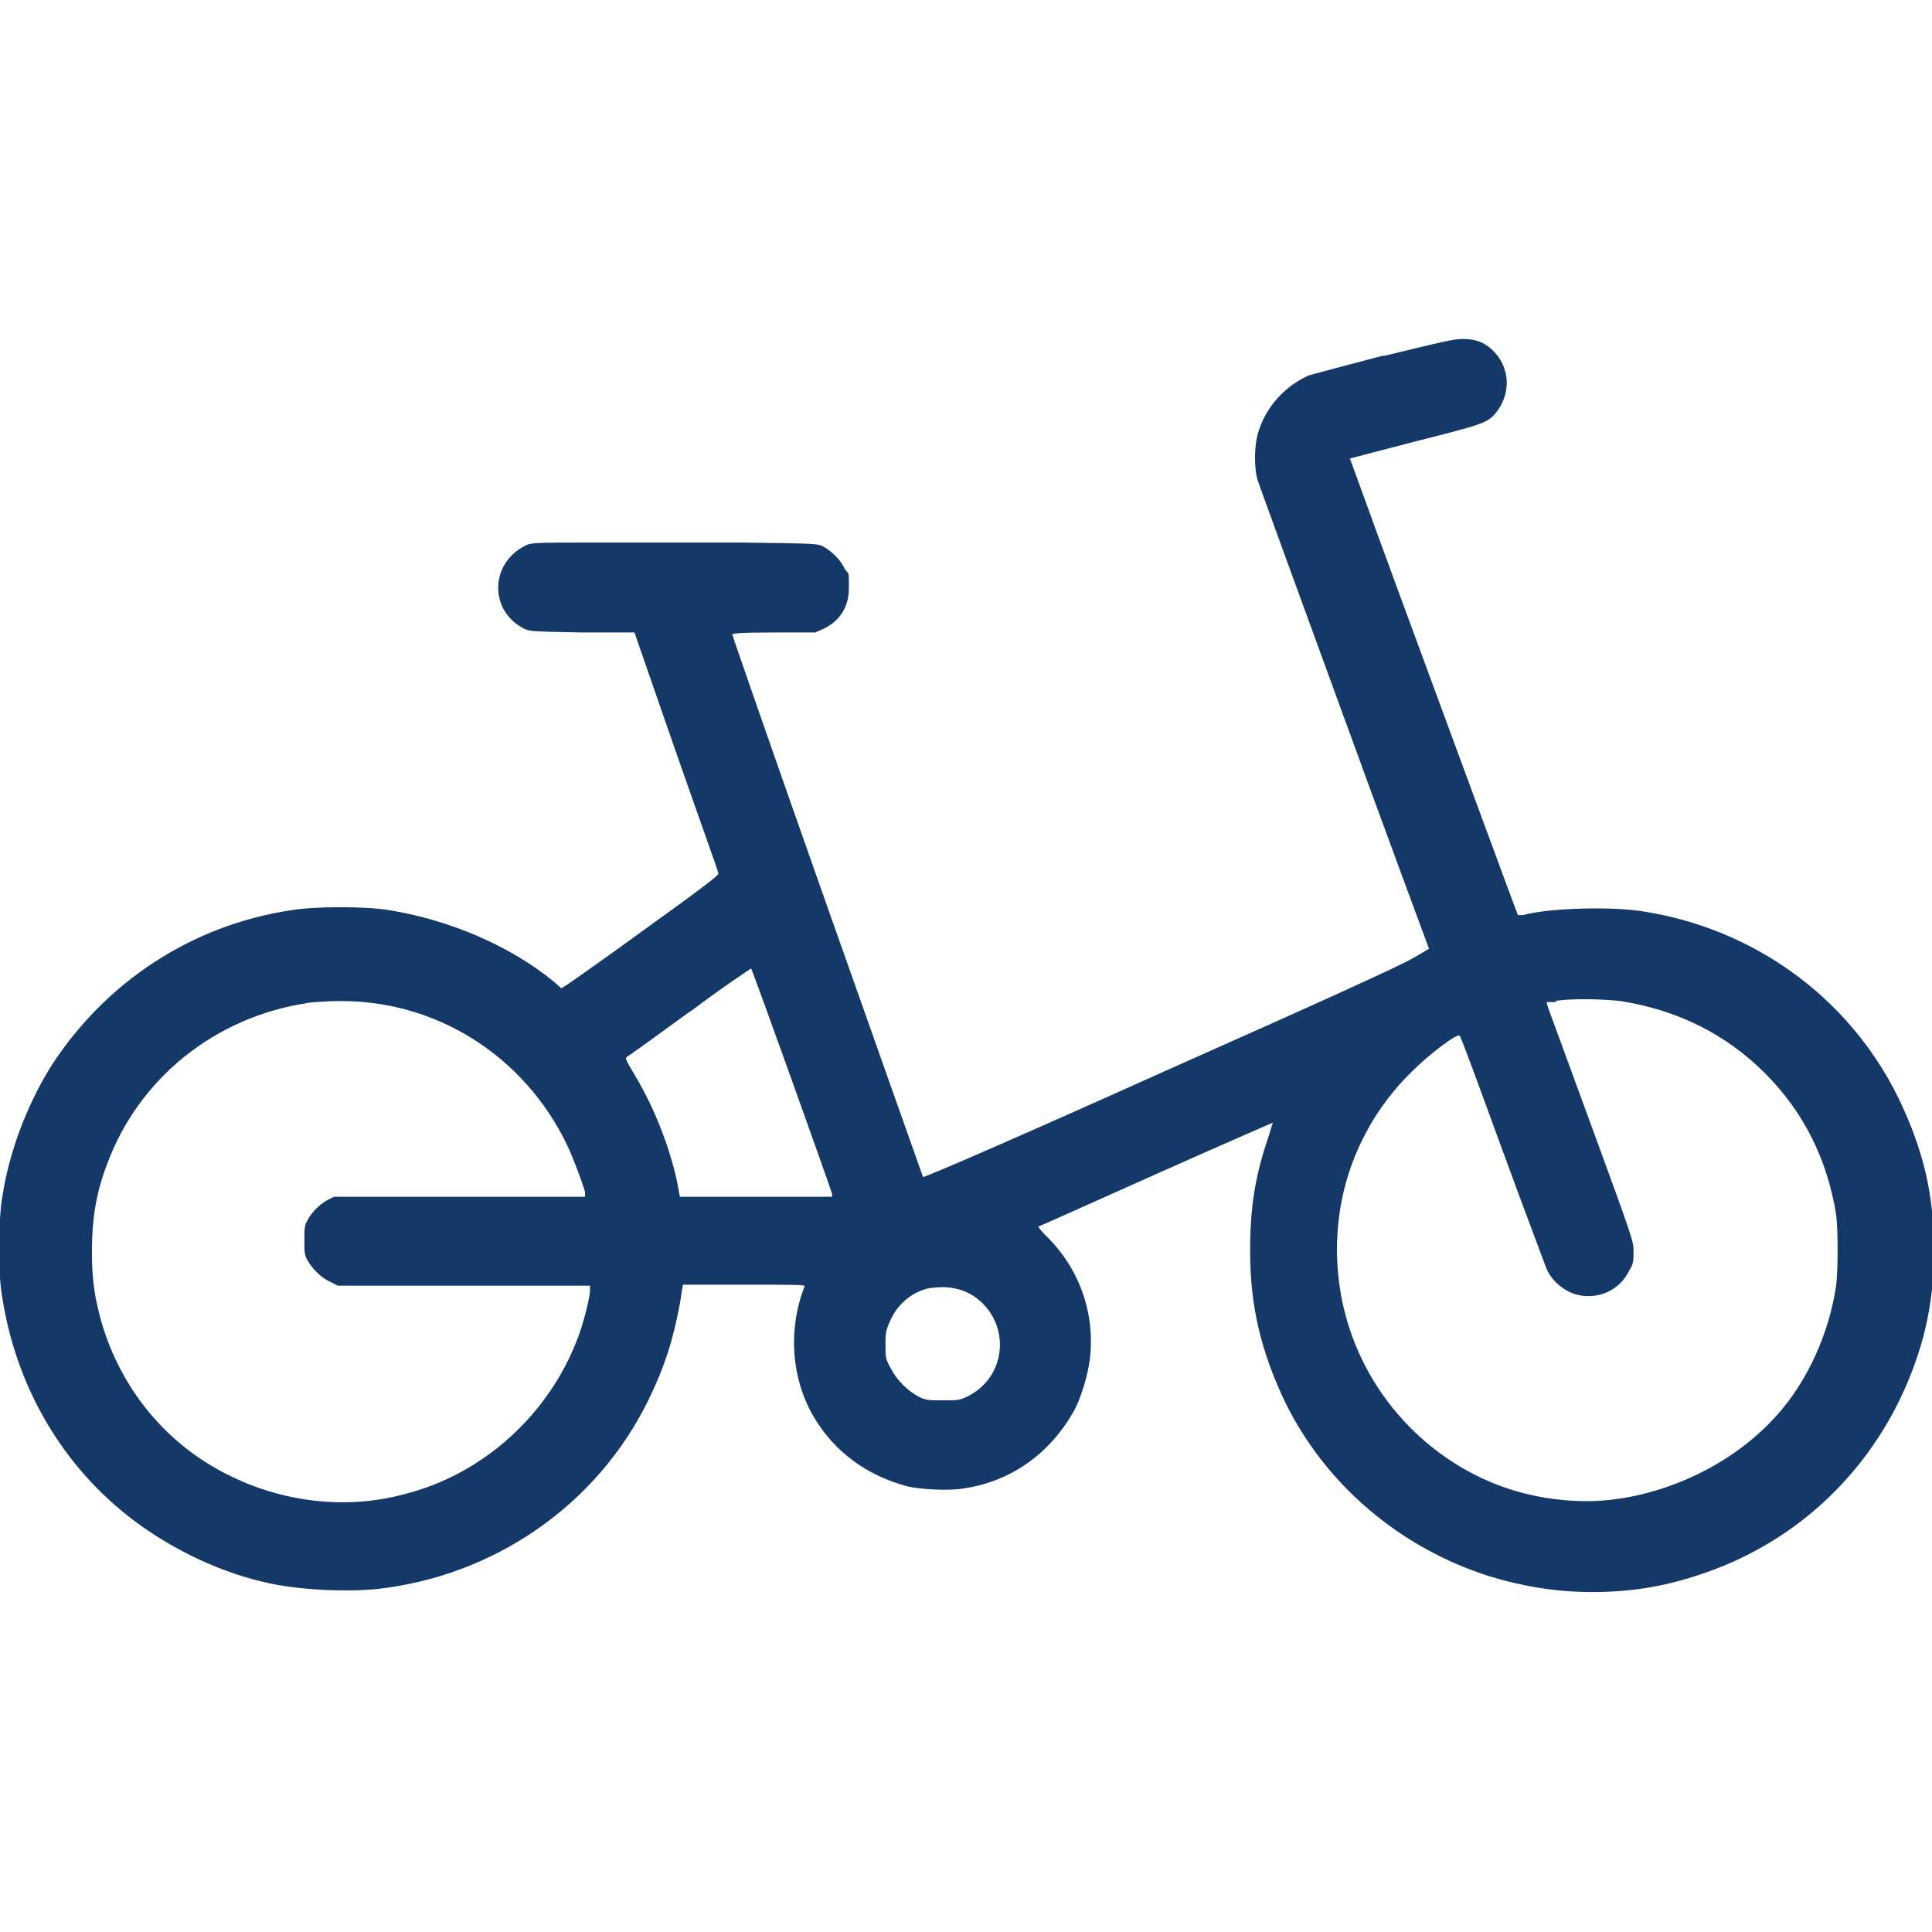 <?xml version="1.0" encoding="UTF-8"?>
<svg id="Ebene_1" xmlns="http://www.w3.org/2000/svg" version="1.1" viewBox="0 0 195.5 195.5">
  <!-- Generator: Adobe Illustrator 29.7.1, SVG Export Plug-In . SVG Version: 2.1.1 Build 8)  -->
  <defs>
    <style>
      .st0 {
        fill: #143968;
        fill-rule: evenodd;
      }
    </style>
  </defs>
  <path class="st0" d="M139.9,36c-3.8,1-7.2,1.9-7.5,2-2.4,1.1-4.2,3.1-5,5.5-.5,1.4-.5,3.6-.2,4.9.1.4,4.1,11.3,8.8,24.2,4.7,12.9,8.6,23.4,8.6,23.4,0,0-.8.5-1.7,1-1.2.7-8.4,4-25.5,11.6-13.1,5.9-23.9,10.6-24,10.5,0,0-4.4-12.4-9.7-27.4-5.3-15-9.6-27.4-9.6-27.5,0-.1.8-.2,4.2-.2h4.2l.9-.4c1.6-.8,2.5-2.2,2.5-4.1s0-1.3-.4-1.9c-.4-.9-1.3-1.8-2.2-2.3-.6-.3-.7-.3-8.3-.4-4.2,0-10.8,0-14.5,0-6.8,0-6.8,0-7.5.4-3.4,1.8-3.5,6.5,0,8.3.6.3.8.3,5.9.4h5.3c0,0,4.2,12.1,4.2,12.1,2.3,6.6,4.3,12.1,4.3,12.3,0,.2-1.7,1.5-7.4,5.6-4.1,3-7.7,5.5-8,5.7l-.5.3-.8-.7c-4.4-3.6-10.5-6.2-16.6-7.2-2.4-.4-7.5-.4-9.9,0-10.1,1.5-18.9,7.3-24.4,15.9-2.4,3.9-4.2,8.6-4.9,13.3-.4,2.7-.4,7.4,0,9.8,1.4,9.3,6.2,17.4,13.4,22.8,4,3,8.9,5.3,13.6,6.3,3.2.7,7.7.9,10.9.6,11.9-1.3,22.3-8.5,27.5-19.1,1.7-3.5,2.5-6.1,3.2-9.8l.3-1.9h6.2c5.9,0,6.2,0,6.1.2-1.7,4.4-1.3,9.3.9,13.1,2.1,3.6,5.4,6,9.5,7.1,1.2.3,4.3.5,5.8.2,4.7-.7,8.6-3.5,11-7.7.8-1.4,1.5-3.8,1.7-5.5.5-4.6-1.1-9.1-4.5-12.4-.5-.5-.8-.9-.7-.9s5.4-2.4,11.9-5.3c6.5-2.9,11.8-5.2,11.8-5.2,0,0-.2.6-.4,1.3-1.4,4.1-1.9,7.2-1.9,11.7,0,5.6,1.1,10.1,3.5,15.2,4.1,8.4,11.6,14.8,20.7,17.7,3.3,1,6.7,1.6,10.4,1.6s7.2-.5,11-1.8c8.8-2.9,16-9.2,20.1-17.6,2.4-5,3.5-9.6,3.5-15.2,0-5.7-1.1-10.2-3.6-15.4-5-10.2-14.7-17.2-26-18.9-3.3-.5-9.5-.3-12,.4h-.5c0,.1-8.5-23-8.5-23-4.7-12.7-8.5-23.2-8.5-23.2,0,0,3-.8,6.5-1.7,7.1-1.8,7.5-1.9,8.4-3.1,1.4-1.9,1.3-4.4-.4-6.1-.8-.8-1.7-1.2-3-1.2-1,0-1.8.2-8,1.7M69.9,102.3c-3.3,2.4-6.2,4.5-6.4,4.6-.3.2-.2.3.8,2,1.9,3.2,3.4,7,4.2,10.6l.3,1.6h7.7s7.7,0,7.7,0v-.3c-.3-1-8.1-22.8-8.2-22.8,0,0-2.9,1.9-6.2,4.4M31.1,101.5c-9.3,1.4-17.1,7.6-20.3,16.4-1.1,2.9-1.5,5.5-1.5,8.8,0,2.9.3,4.7,1,7.2,2,6.7,6.5,12.2,12.7,15.3,5.5,2.8,12,3.6,17.9,2,8-2,14.7-8.1,17.6-15.9.5-1.3,1.1-3.6,1.2-4.6v-.6c0,0-12.7,0-12.7,0h-12.8s-.8-.4-.8-.4c-.9-.4-1.8-1.3-2.3-2.2-.3-.5-.3-.9-.3-2s0-1.5.3-2c.4-.8,1.3-1.7,2.1-2.1l.6-.3h12.7s12.7,0,12.7,0v-.5c-.3-1-1.1-3.2-1.8-4.7-4.3-9-13.2-14.7-23.1-14.6-1.1,0-2.6.1-3.4.2M157.6,101.4h-1.1c0,.1.2.7.2.7.1.3,2.1,5.7,4.4,12,4.1,11.2,4.2,11.5,4.2,12.5,0,.9,0,1.3-.4,1.9-.9,1.9-2.8,2.9-4.9,2.6-1.4-.2-2.9-1.3-3.5-2.7-.1-.3-2.2-5.8-4.5-12.1-2.3-6.3-4.2-11.5-4.3-11.5-.2-.3-3.1,1.9-4.8,3.6-3.7,3.6-6.1,8.1-7.1,12.9-1.8,9,1.2,18.1,8,24.2,4.7,4.2,10.5,6.4,16.8,6.4s14.2-3,19.3-8.8c3.1-3.5,5.2-8.3,5.9-13,.2-1.7.2-5.6,0-7.2-.9-5.6-3.3-10.4-7.2-14.3-4-4-8.9-6.4-14.6-7.3-1.7-.2-5-.3-6.7,0M94.4,130.3c-1.8.2-3.5,1.5-4.3,3.3-.4.9-.5,1.1-.5,2.4s0,1.5.5,2.4c.6,1.2,1.7,2.3,2.8,2.9.8.4,1,.4,2.5.4s1.7,0,2.5-.4c3.9-1.9,4.4-7.1,1.1-9.8-1.2-1-2.8-1.4-4.5-1.2"/>
</svg>